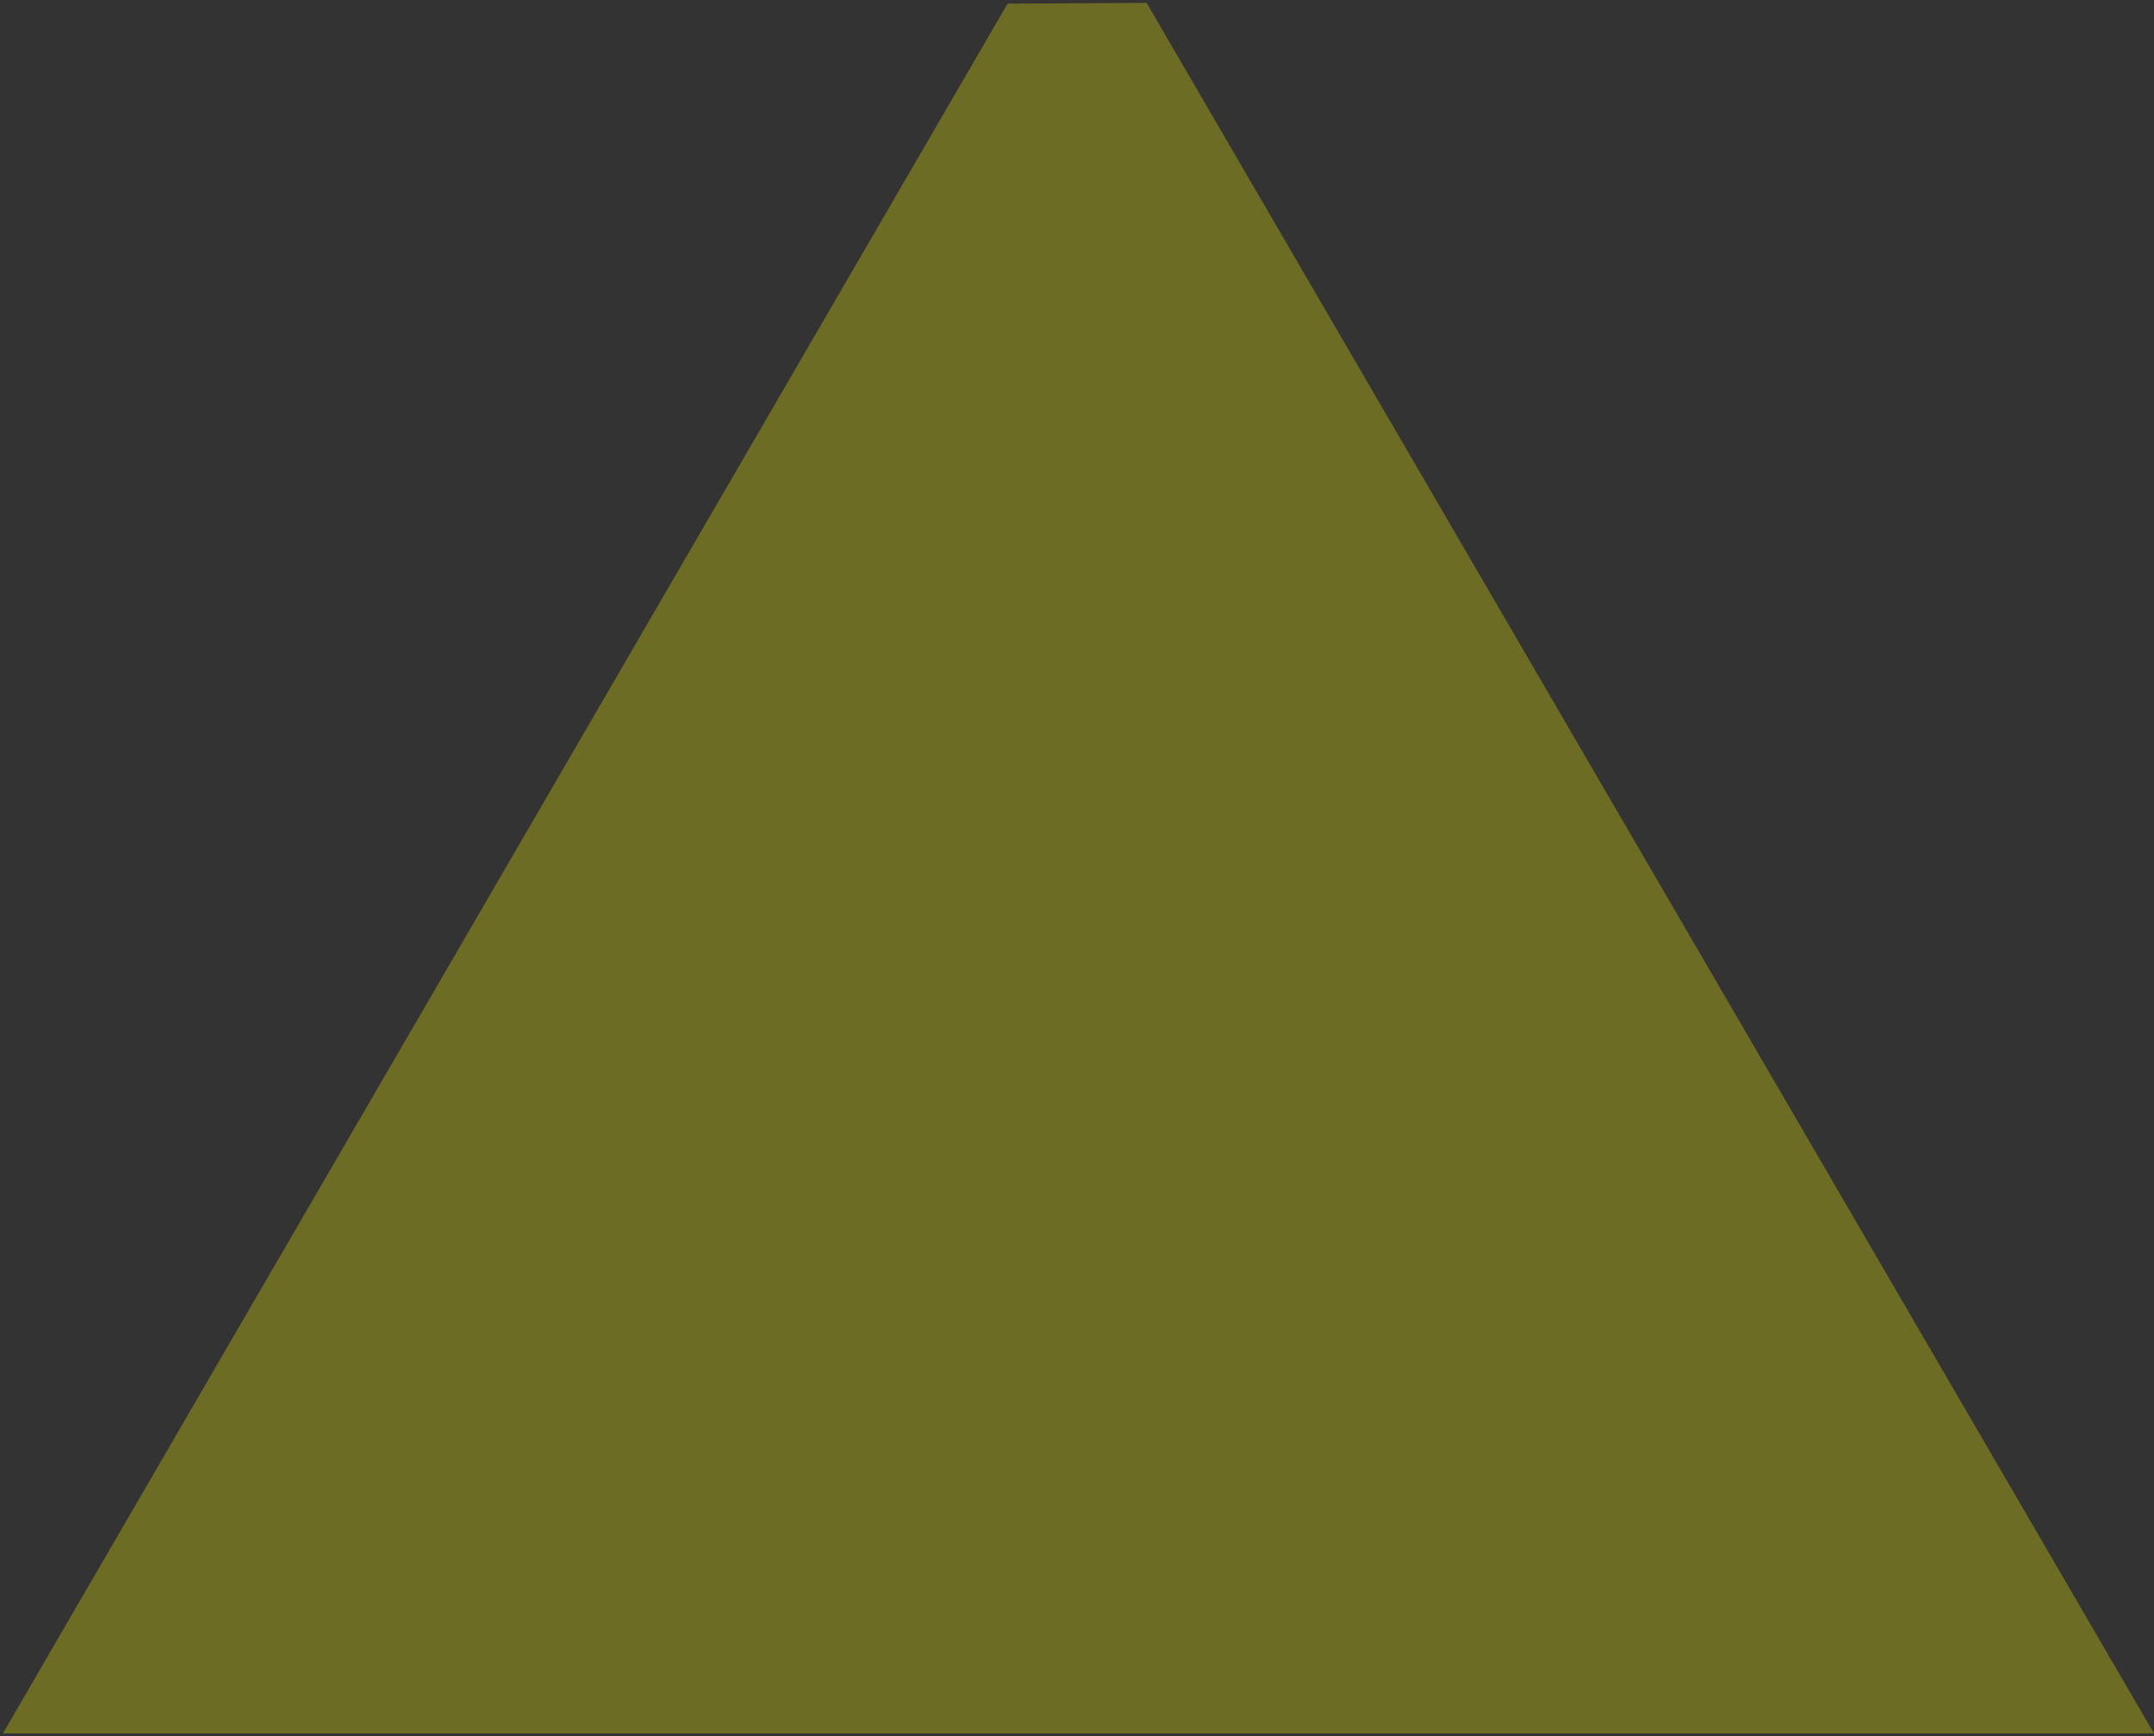 <?xml version="1.0" encoding="UTF-8"?> <svg xmlns="http://www.w3.org/2000/svg" xmlns:xlink="http://www.w3.org/1999/xlink" width="748" height="603" overflow="hidden"><rect width="100%" height="100%" fill="#333333" stroke="none"/> <defs> <clipPath id="clip0"> <path d="M-428 67 320 67 320 670-428 670Z" fill-rule="evenodd" clip-rule="evenodd"></path> </clipPath> </defs> <g clip-path="url(#clip0)" transform="translate(428 -67)"> <path d="M-427 669-78.103 68.266-29.817 68 320 669-427 669Z" fill="#FFFF00" fill-rule="evenodd" fill-opacity="0.278"></path> </g> </svg> 
